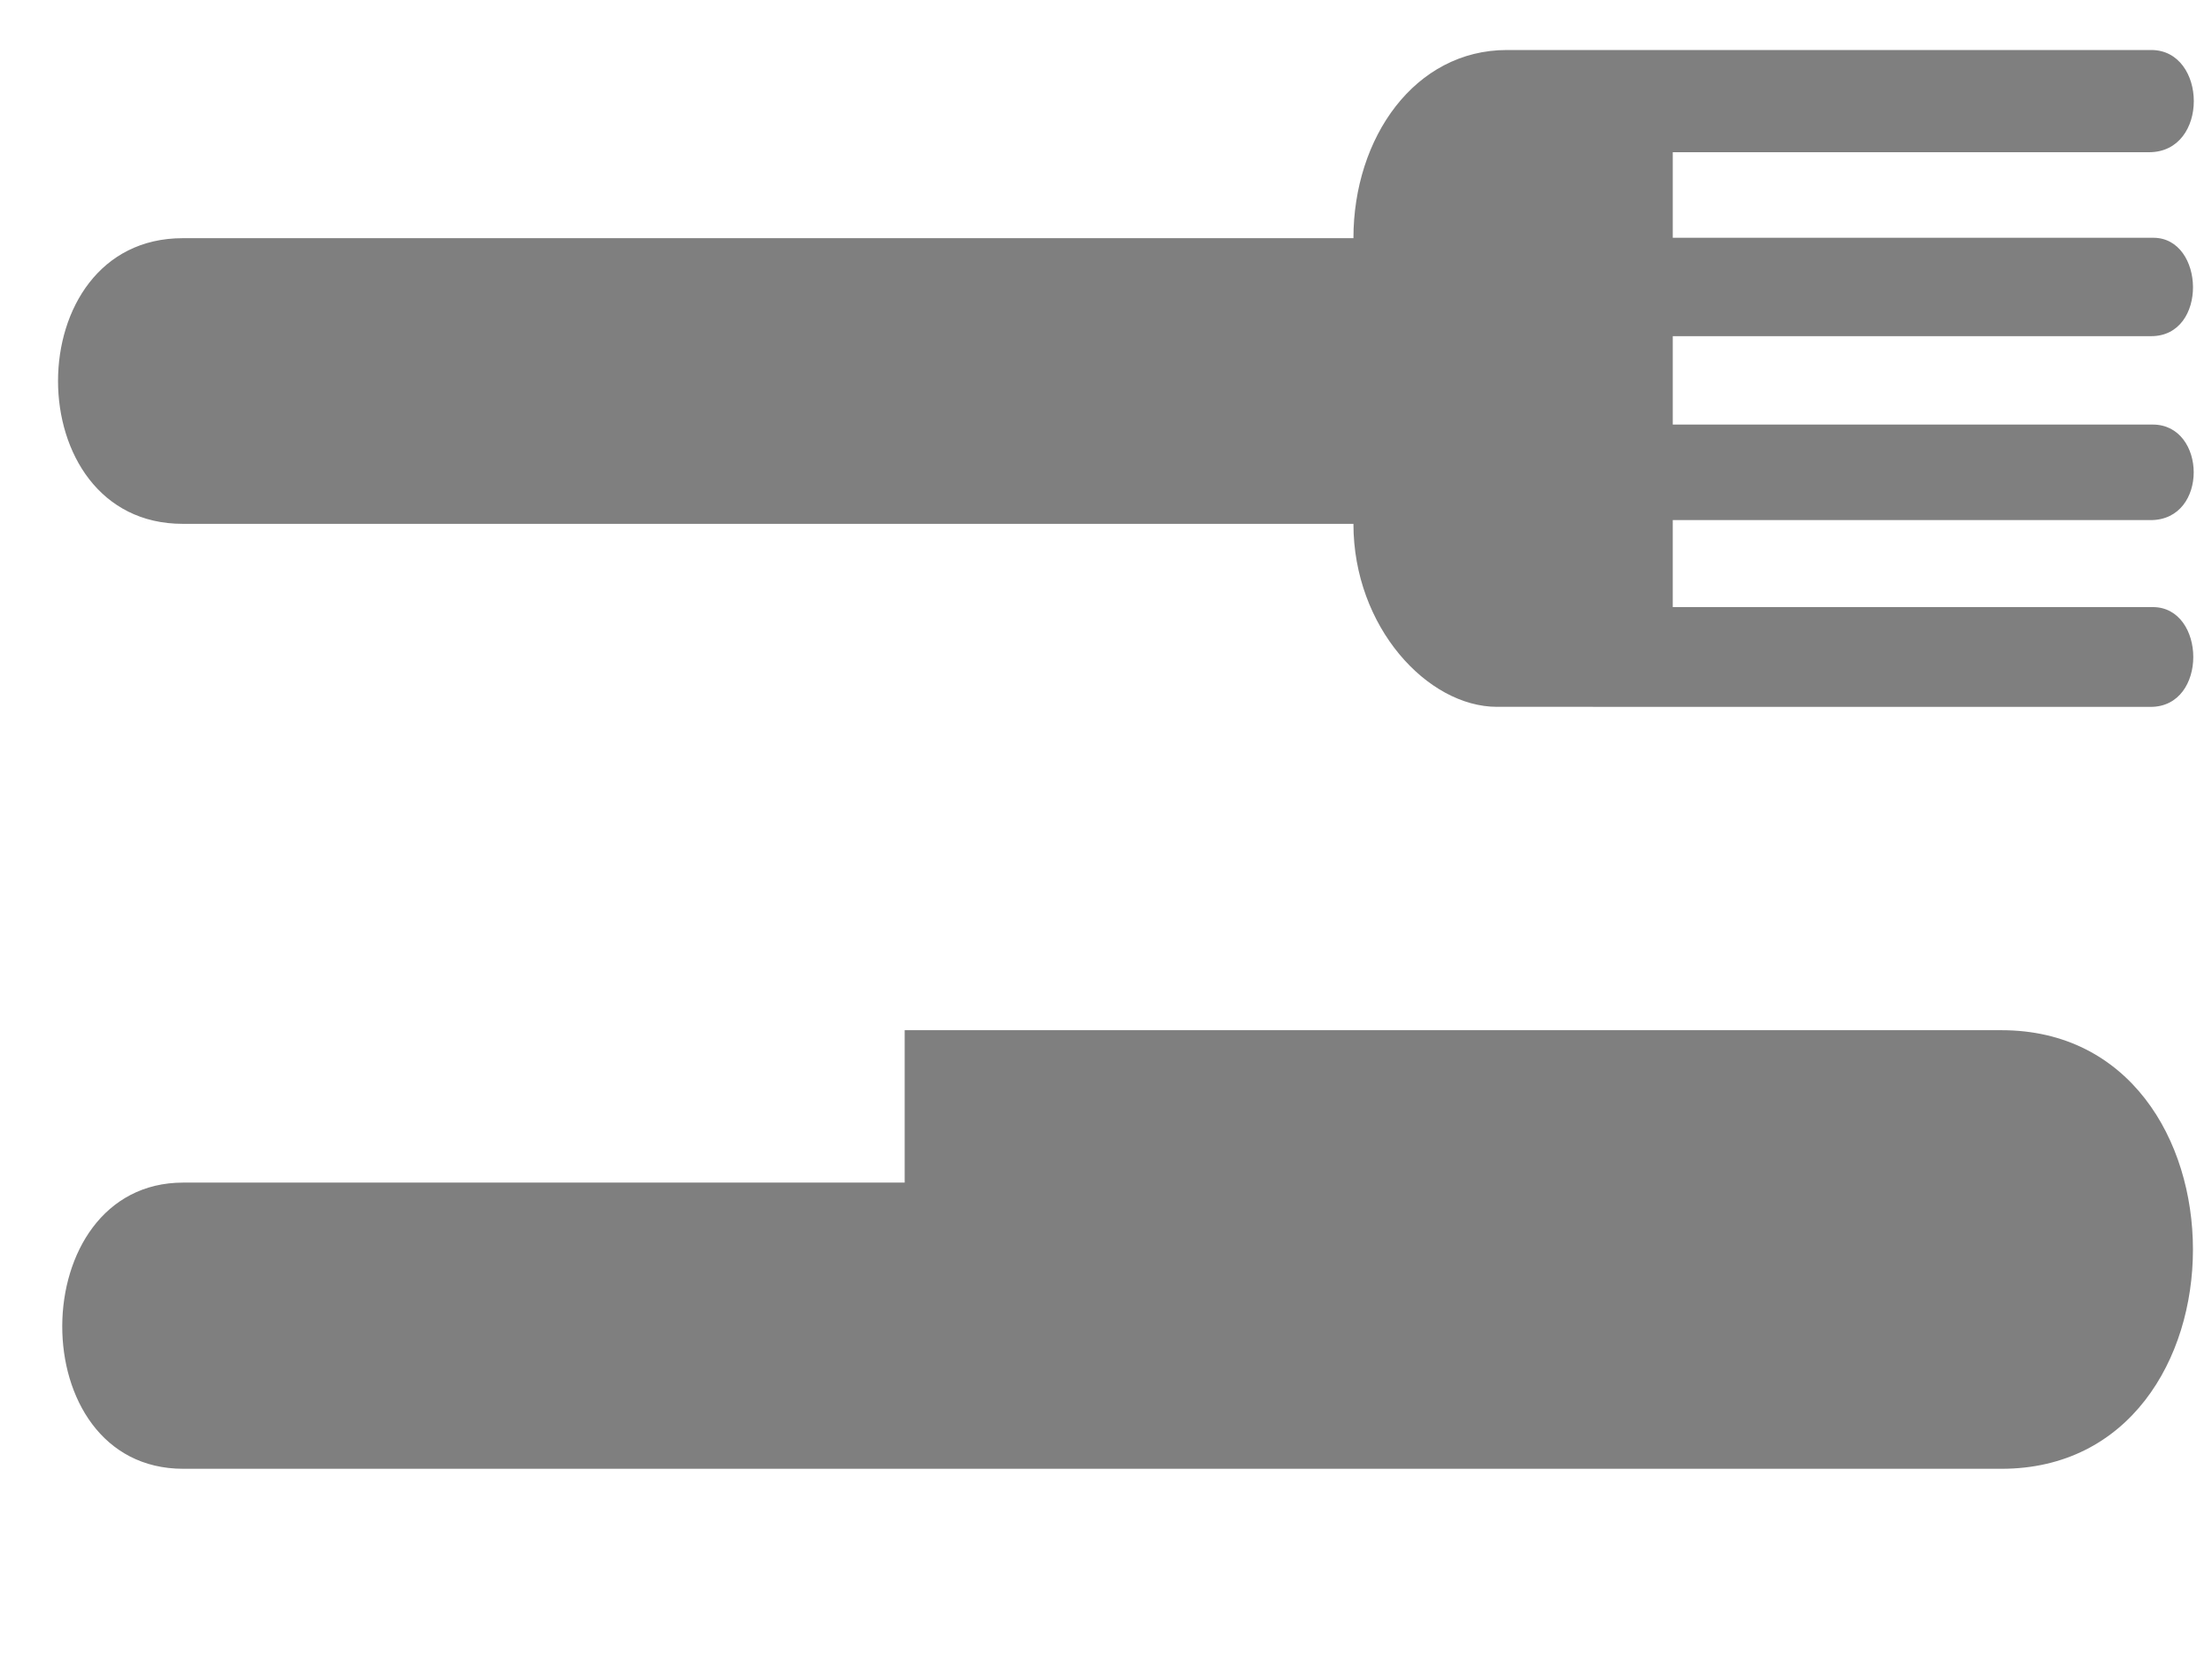 <?xml version="1.0"?><svg width="430" height="323" xmlns="http://www.w3.org/2000/svg">
 <title>rest-Gray</title>

 <g>
  <title>Layer 1</title>
  <g transform="rotate(90, 218.873, 147.592)" id="g2358" opacity="0.5">
   <path d="m208.658,75.449c0,13.483 -15.486,27.917 -35.567,27.917l0,227.588c0,32.305 -55.517,32.305 -55.517,0l0,-227.588c-19.555,0 -36.574,-11.943 -36.574,-29.84l0,-125.243c0,-10.902 19.865,-11.323 19.865,0.421l0,92.587l16.628,0l0,-93.429c0,-10.02 19.122,-10.664 19.122,0.421l0,93.008l17.182,0l0,-93.319c0,-10.463 18.568,-10.884 18.568,0.421l0,92.898l16.905,0l0,-93.319c0,-10.353 19.396,-10.774 19.396,0.421l-0.01,127.057l0,0z" id="path2360"/>
   <path d="m356.746,-22.609l0,353.452c0,31.595 -55.623,31.128 -55.623,0l0,-140.241l-29.619,0l0,-213.211c0,-49.631 85.243,-49.631 85.243,0l0,0z" id="path2362"/>
  </g>
 </g>
</svg>